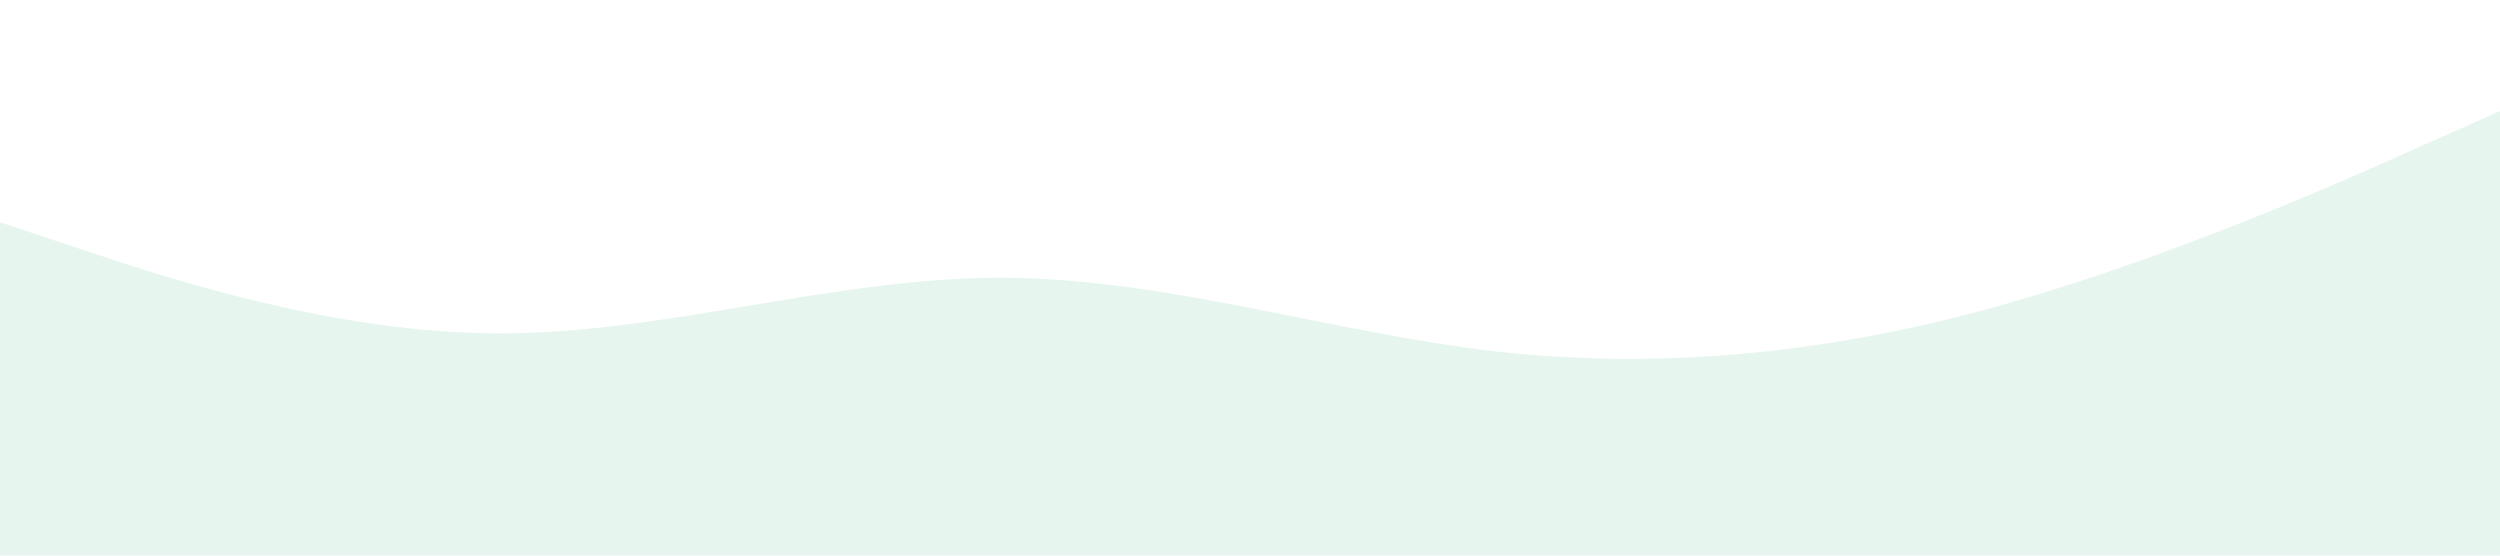 <?xml version="1.0" standalone="no"?><svg xmlns="http://www.w3.org/2000/svg" viewBox="0 0 1440 320"><path fill="#2cb372" fill-opacity="0.12" d="M0,128L48,144C96,160,192,192,288,192C384,192,480,160,576,160C672,160,768,192,864,202.7C960,213,1056,203,1152,176C1248,149,1344,107,1392,85.3L1440,64L1440,320L1392,320C1344,320,1248,320,1152,320C1056,320,960,320,864,320C768,320,672,320,576,320C480,320,384,320,288,320C192,320,96,320,48,320L0,320Z"></path></svg>